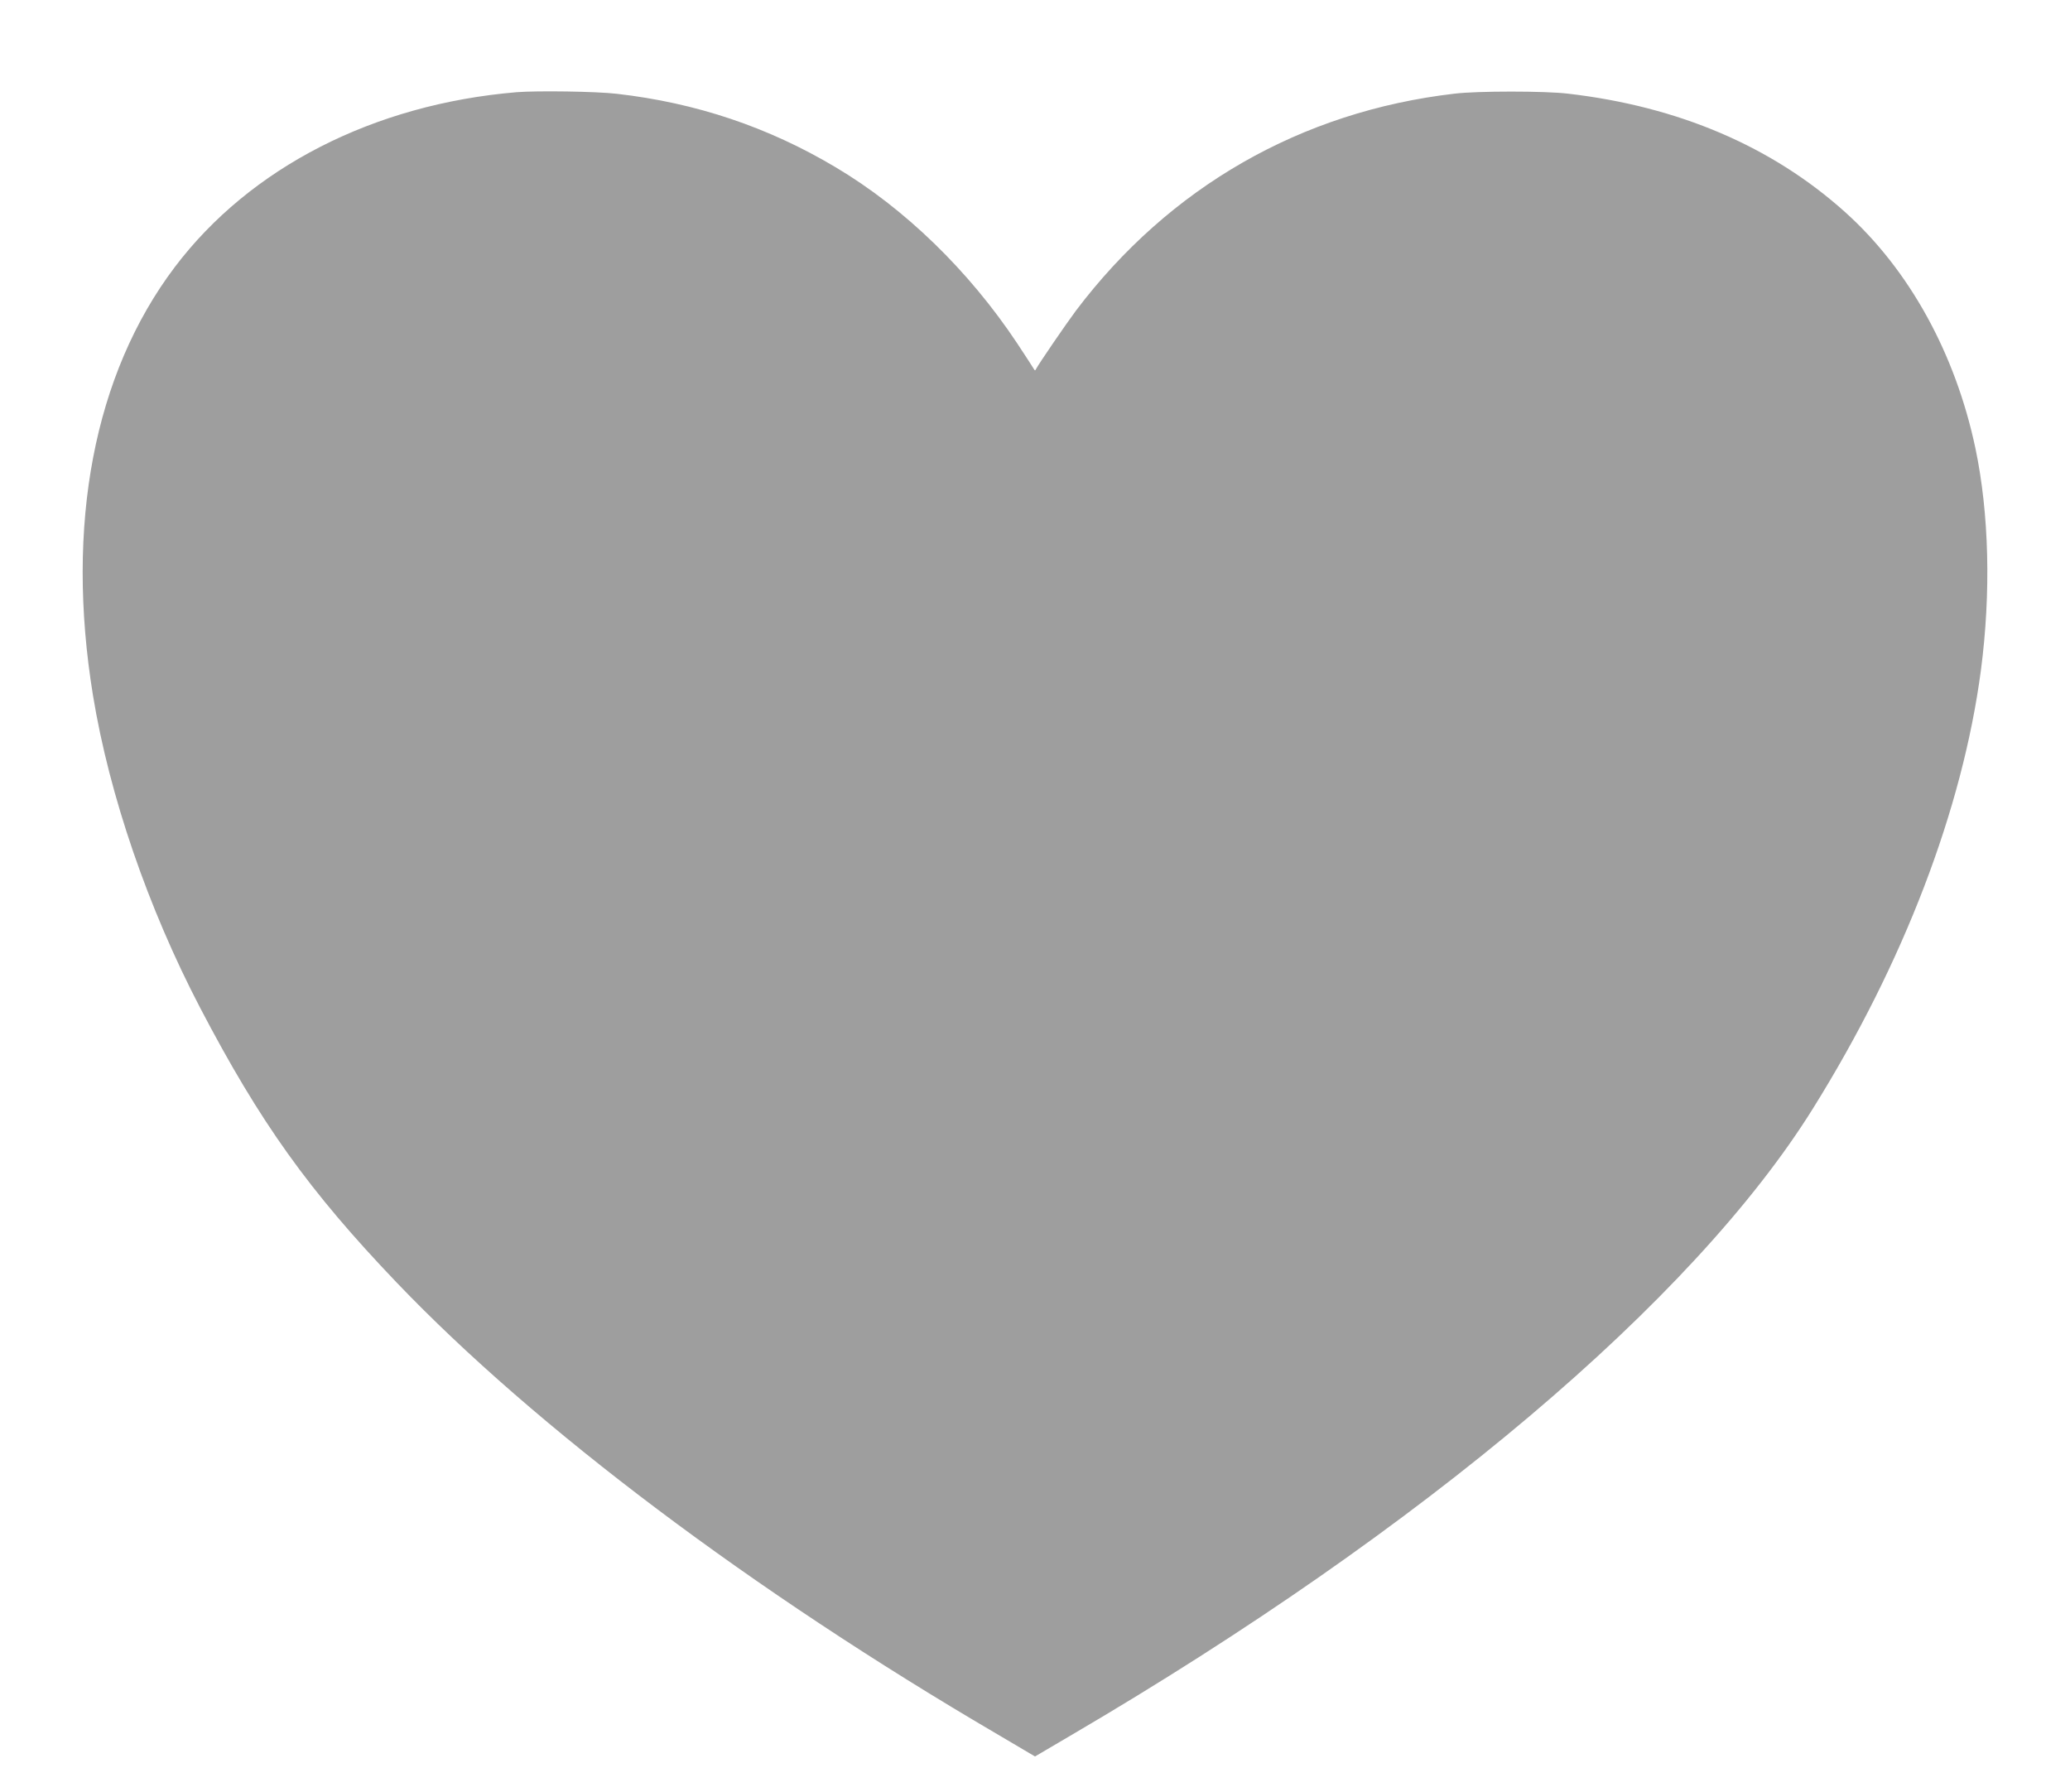 <?xml version="1.0" standalone="no"?>
<!DOCTYPE svg PUBLIC "-//W3C//DTD SVG 20010904//EN"
 "http://www.w3.org/TR/2001/REC-SVG-20010904/DTD/svg10.dtd">
<svg version="1.0" xmlns="http://www.w3.org/2000/svg"
 width="1280pt" height="1108pt" viewBox="0 0 1280 1108"
 preserveAspectRatio="xMidYMid meet">
<g transform="translate(0,1108) scale(0.1,-0.1)"
fill="#9e9e9e" stroke="none">
<path d="M3195 10510 c-883 -74 -1648 -465 -2114 -1081 -500 -662 -678 -1595
-506 -2649 101 -617 340 -1313 662 -1930 371 -710 672 -1131 1216 -1700 861
-900 2196 -1904 3715 -2793 l232 -137 233 137 c2168 1271 3838 2682 4578 3870
560 898 924 1849 1038 2708 63 480 51 970 -34 1374 -124 586 -409 1103 -805
1459 -453 407 -1031 654 -1715 733 -142 17 -558 17 -700 0 -949 -110 -1764
-577 -2342 -1342 -62 -83 -233 -333 -248 -363 -3 -8 -7 -7 -11 1 -3 6 -50 78
-104 160 -299 450 -697 836 -1123 1089 -416 248 -862 398 -1352 454 -128 15
-490 20 -620 10z"/>
</g>
</svg>

